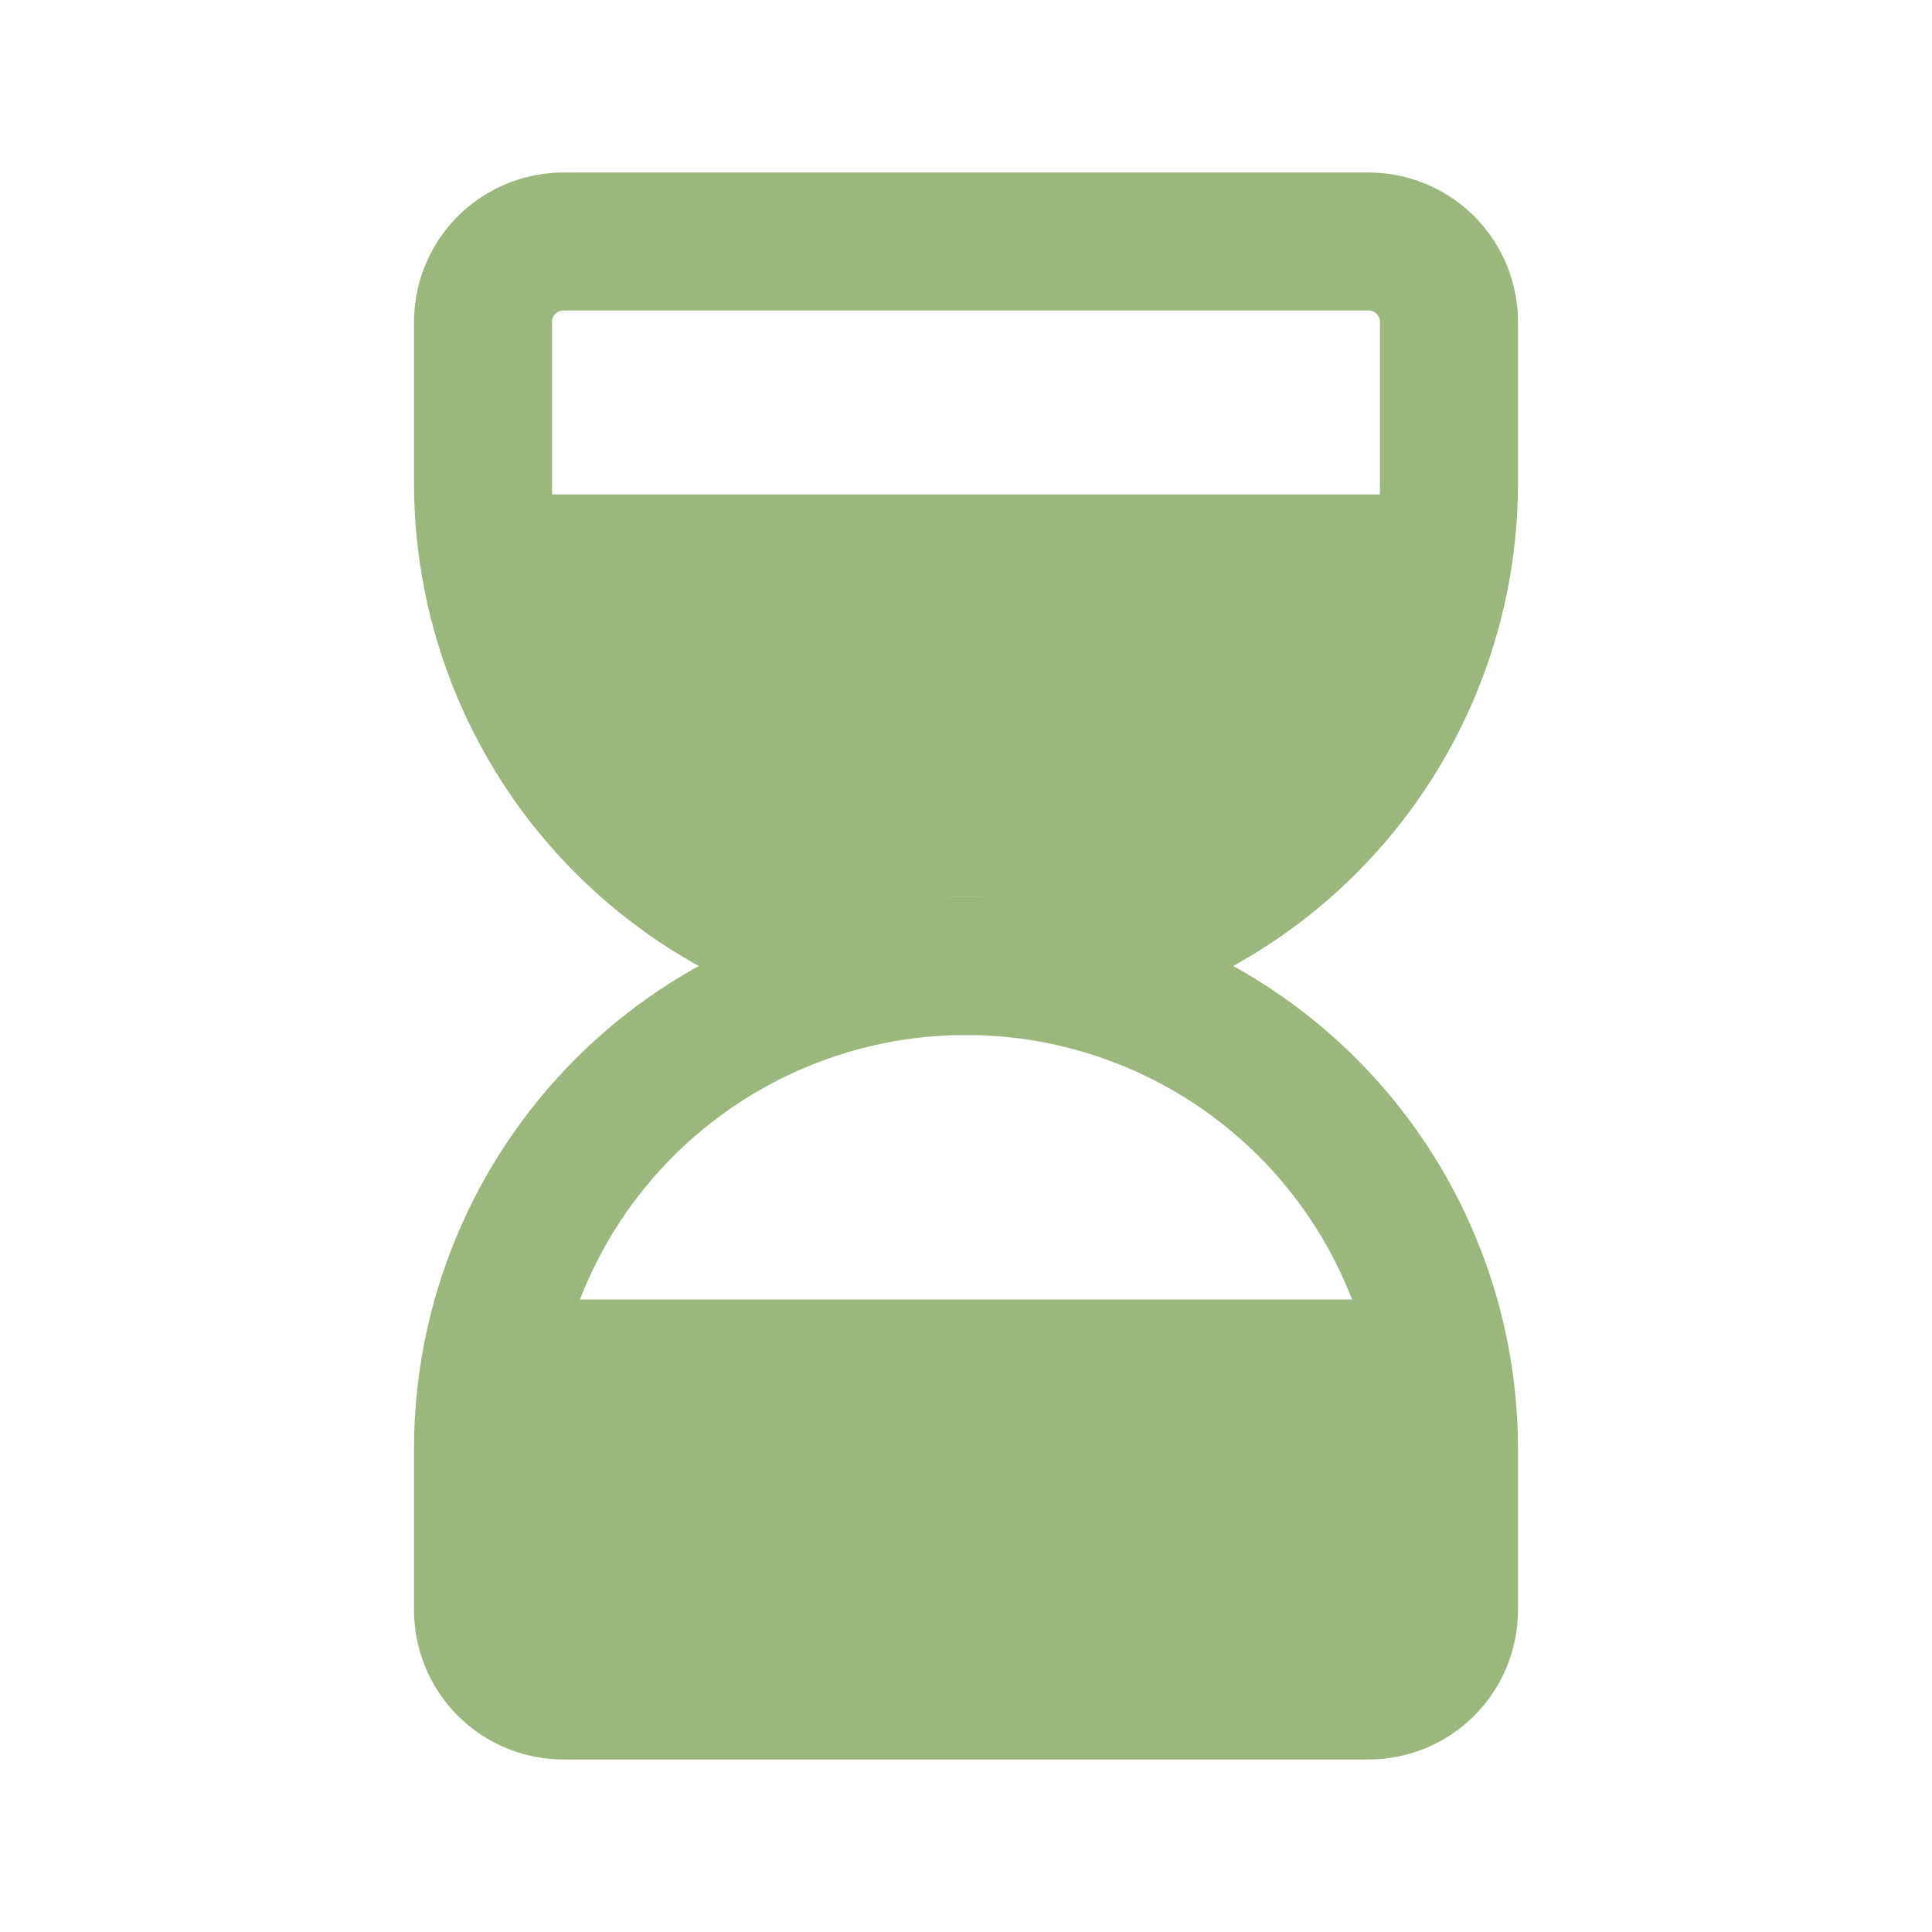 <?xml version="1.0" encoding="UTF-8"?>
<svg xmlns="http://www.w3.org/2000/svg" width="56" height="56" viewBox="0 0 56 56" fill="none">
  <g clip-path="url(#clip0_573_28)">
    <rect x="15" y="40" width="27" height="9" fill="#9CB77D"></rect>
    <path d="M15 17H42V17C42 21.971 37.971 26 33 26H24C19.029 26 15 21.971 15 17V17Z" fill="#9CB77D"></path>
    <path d="M15.167 16.332H40.834" stroke="#9CB77D" stroke-width="4" stroke-linecap="round" stroke-linejoin="round"></path>
    <path d="M15.167 39.668H40.834" stroke="#9CB77D" stroke-width="4" stroke-linecap="round" stroke-linejoin="round"></path>
    <path d="M14 46.667V42C14 38.287 15.475 34.726 18.101 32.1C20.726 29.475 24.287 28 28 28C31.713 28 35.274 29.475 37.9 32.1C40.525 34.726 42 38.287 42 42V46.667C42 47.285 41.754 47.879 41.317 48.317C40.879 48.754 40.285 49 39.667 49H16.333C15.714 49 15.121 48.754 14.683 48.317C14.246 47.879 14 47.285 14 46.667Z" stroke="#9CB77D" stroke-width="4" stroke-linecap="round" stroke-linejoin="round"></path>
    <path d="M14 9.333V14C14 17.713 15.475 21.274 18.101 23.899C20.726 26.525 24.287 28 28 28C31.713 28 35.274 26.525 37.9 23.899C40.525 21.274 42 17.713 42 14V9.333C42 8.714 41.754 8.121 41.317 7.683C40.879 7.246 40.285 7 39.667 7H16.333C15.714 7 15.121 7.246 14.683 7.683C14.246 8.121 14 8.714 14 9.333Z" stroke="#9CB77D" stroke-width="4" stroke-linecap="round" stroke-linejoin="round"></path>
  </g>
  <defs>
    <clipPath id="clip0_573_28">
      <rect width="56" height="56" fill="white"></rect>
    </clipPath>
  </defs>
</svg>
